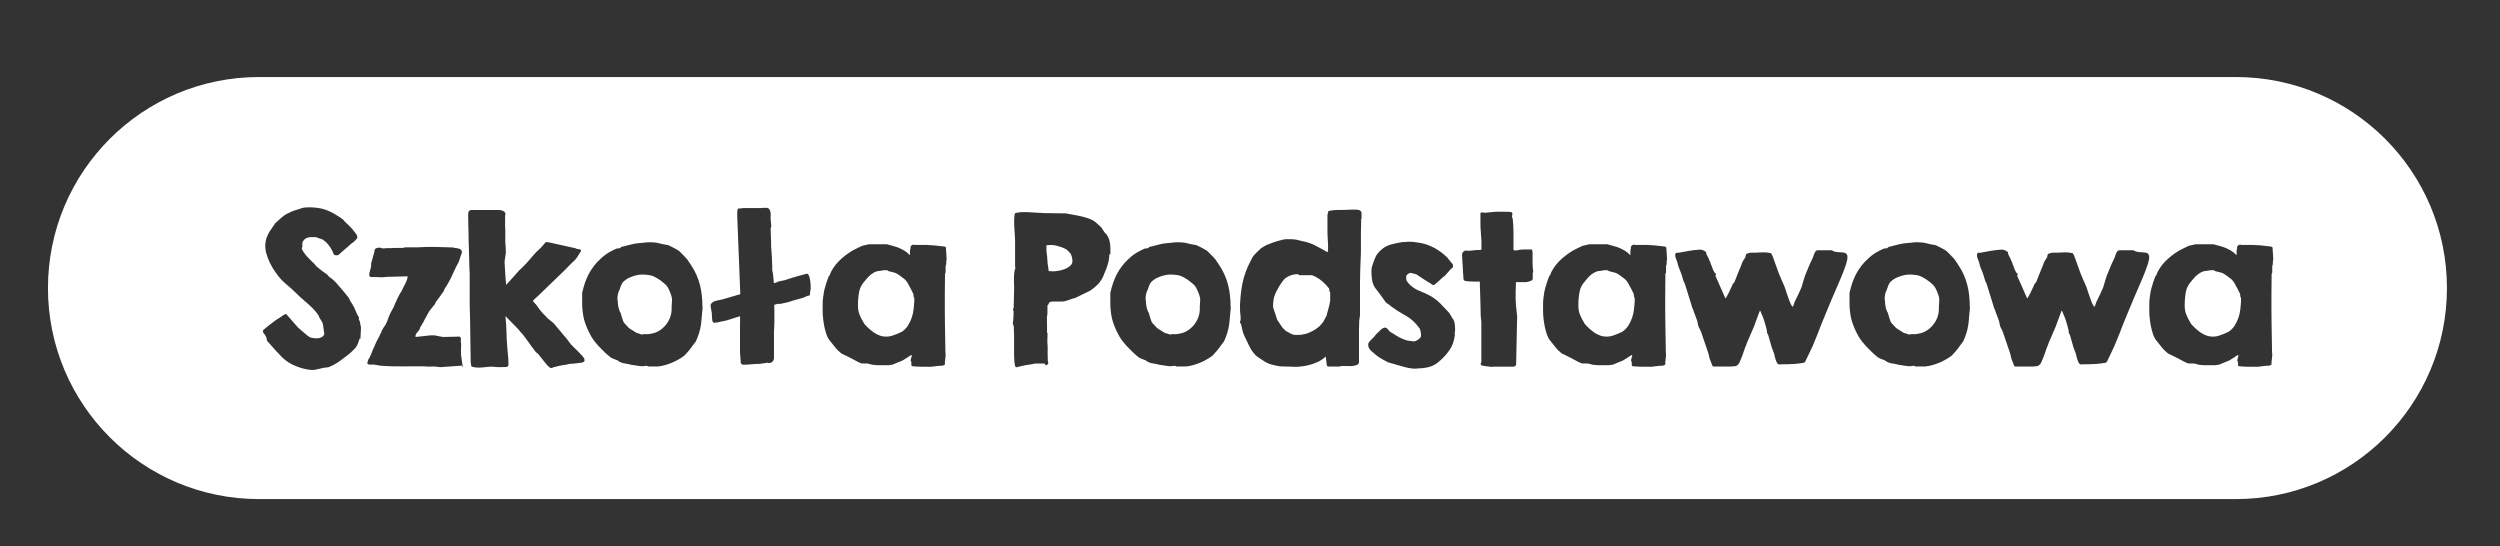 <svg xmlns="http://www.w3.org/2000/svg" id="Warstwa_1" data-name="Warstwa 1" viewBox="0 0 245 53.51"><rect x="0" y="0" width="245" height="53.51" fill="#333333" stroke="none"/><defs><style>      .cls-1 {        fill: #fff;      }    </style></defs><path class="cls-1" d="M130.3,28.61c0-.06-.01-.12-.02-.17s-.01-.09-.02-.12c0-.01,0-.03-.02-.05-.01-.02-.02-.04-.04-.05-.01-.01-.03-.03-.06-.07-.03-.03-.06-.07-.09-.11-.03-.04-.07-.08-.1-.11-.03-.04-.06-.06-.07-.08-.17-.17-.35-.33-.55-.48-.2-.14-.42-.26-.64-.36-.01,0-.04,0-.09-.02-.02,0-.05-.01-.06-.02h-1.24c-.03-.05-.06-.09-.08-.09s-.06-.01-.1-.01c-.11,0-.23.01-.35.04-.13.02-.25.06-.37.11-.12.05-.23.11-.34.18-.11.07-.2.15-.27.24-.01.02-.04.06-.08.11-.04.06-.08.12-.14.19-.05.07-.1.14-.14.21-.05.07-.08.12-.1.15,0,.01,0,.03-.03.06s-.03.05-.03.06c-.1.18-.2.36-.28.54s-.15.38-.18.6c0,.03-.01.08-.02.14s-.01.13-.02.2-.01.14-.01.2c0,.06,0,.1,0,.13,0,.02,0,.06.02.13.01.07.02.11.04.13.02.05.05.14.08.24.04.11.07.22.11.33s.07.21.1.31c.03.09.05.15.06.18l.48.71s.01.03.05.06c.03.04.07.08.11.12.04.04.09.09.14.13s.09.08.12.1c.01.01.05.03.1.05s.09.04.1.05c.01.01.04.03.09.05.05.02.07.04.09.05.02.01.05.03.1.05.05.02.08.04.09.04.1.04.19.06.27.06h.29c.29,0,.59-.05.88-.14.29-.1.59-.25.91-.46.05-.05.11-.09.18-.14.06-.04.12-.09.17-.14,0,0,.01-.03.05-.06s.06-.08.1-.12.07-.09.11-.12c.03-.04.05-.06.06-.07.01-.02.03-.07.07-.13.03-.06.07-.12.1-.19.03-.07.07-.13.1-.18.03-.06.06-.1.07-.13.02-.05.03-.09.04-.11s.01-.06.01-.11l.04-.12c.02-.05.04-.14.07-.26.03-.12.07-.28.13-.49,0-.01,0-.06.02-.13.01-.08.02-.14.04-.18,0-.03.01-.08.01-.14,0-.07,0-.14,0-.22v-.29s0-.05,0-.11,0-.11-.01-.17Z"></path><path class="cls-1" d="M117.34,28.45c-.08-.24-.22-.44-.41-.61-.19-.17-.39-.32-.59-.46-.13-.08-.24-.15-.35-.21-.11-.06-.21-.1-.32-.14s-.22-.06-.34-.08-.25-.03-.4-.04c-.14,0-.26,0-.36,0-.1,0-.22.02-.36.05-.15.03-.31.07-.47.13s-.32.12-.46.2c-.15.08-.28.18-.4.29-.12.11-.2.25-.26.4l-.15.43s-.07.12-.1.21-.05.19-.07.29c-.02.11-.03.21-.03.32s0,.2.03.28c0,.17.02.33.05.5.02.16.07.32.14.48,0,.01.01.05.05.1.03.05.05.09.05.1.02.08.05.16.07.25.02.09.05.18.08.27s.06.18.09.26.08.16.14.23c.02.02.05.05.09.09.04.05.08.09.13.14s.08.09.12.13c.04.04.06.06.07.07,0,0,.03.02.06.05.03.02.07.05.12.08s.09.06.14.09c.05.03.08.05.11.06l.09.06s.06.04.12.08c.06.04.1.06.11.06.01.01.04.03.09.04.05.02.09.02.12.02.13.06.22.09.28.1s.12,0,.16,0,.09-.02.14-.03c.05,0,.13,0,.24.01,0,0,.03,0,.06,0,.04,0,.08,0,.12-.01.04,0,.08-.01.13-.02.04,0,.08-.01.1-.02.28-.04.55-.14.79-.29.25-.15.46-.34.64-.56.18-.22.33-.47.43-.74.1-.27.15-.55.15-.83,0-.02,0-.09,0-.22,0-.13.02-.36.04-.68,0-.16-.03-.31-.09-.46-.06-.15-.12-.3-.17-.46Z"></path><path class="cls-1" d="M89.54,29.15c0-.08-.01-.15-.02-.22,0-.07-.01-.12-.02-.14l-.08-.16s-.05-.09-.07-.14c-.02-.04-.04-.08-.05-.11-.12-.23-.24-.45-.36-.66-.12-.21-.29-.38-.49-.51-.05-.04-.1-.08-.16-.12s-.12-.09-.19-.14-.14-.09-.2-.13c-.07-.04-.13-.06-.18-.08-.02,0-.07-.02-.13-.04s-.13-.04-.2-.05-.14-.03-.2-.05c-.06-.01-.11-.02-.13-.03-.04-.05-.09-.09-.16-.09-.07,0-.15,0-.24,0-.09,0-.17.02-.26.04-.08.02-.15.03-.21.03-.09,0-.19.02-.29.05-.1.03-.2.08-.29.13-.09.05-.18.11-.27.18-.09.07-.16.14-.23.21-.01.01-.04.04-.08.09s-.08.1-.13.15c-.05.05-.09.1-.13.15-.04.05-.07.08-.07.09-.23.25-.39.55-.48.89-.05.24-.09.48-.11.73-.02.24-.03.49-.03.74,0,.32.05.61.16.88.11.27.24.54.41.8.01.02.03.05.05.09.02.04.04.06.05.06.14.16.29.31.45.45s.32.27.49.38c.17.11.35.2.55.27.19.07.4.1.63.1.19,0,.39-.03.59-.1.2-.07.38-.14.56-.21.02-.01.06-.03.1-.05.05-.02.09-.04.14-.06.05-.02.08-.04.12-.06.03-.02.06-.03.07-.04.22-.17.41-.37.55-.6.14-.23.26-.48.35-.74.09-.26.15-.53.18-.81.03-.28.06-.55.07-.81,0-.03,0-.08,0-.15,0-.07,0-.15-.01-.23Z"></path><path class="cls-1" d="M65.58,28.45c-.08-.24-.22-.44-.41-.61-.19-.17-.39-.32-.59-.46-.13-.08-.24-.15-.35-.21-.11-.06-.21-.1-.32-.14s-.22-.06-.34-.08-.25-.03-.4-.04c-.14,0-.26,0-.36,0-.1,0-.22.02-.36.05-.15.03-.31.07-.47.13s-.32.12-.46.2c-.15.08-.28.18-.4.29-.12.11-.2.25-.26.4l-.15.43s-.07.12-.1.21-.05.19-.07.29c-.02.11-.03.21-.03.32s0,.2.03.28c0,.17.02.33.05.5.02.16.07.32.14.48,0,.01.01.05.05.1.03.05.05.09.05.1.02.08.05.16.07.25.02.09.05.18.08.27s.06.18.09.26.08.16.14.23c.02.02.05.05.09.09.04.05.08.09.13.14s.08.09.12.13c.04.04.06.06.07.07,0,0,.03.02.06.05.03.02.07.05.12.08s.09.06.14.09c.05.03.08.05.11.06l.09.06s.06.04.12.08c.06.04.1.06.11.06.01.01.04.03.09.04.05.02.09.02.12.02.13.06.22.09.28.1s.12,0,.16,0,.09-.02.14-.03c.05,0,.13,0,.24.01,0,0,.03,0,.06,0,.04,0,.08,0,.12-.01.04,0,.08-.01.13-.02.04,0,.08-.01.1-.02.28-.04.55-.14.79-.29.25-.15.46-.34.64-.56.18-.22.33-.47.43-.74.1-.27.15-.55.15-.83,0-.02,0-.09,0-.22,0-.13.02-.36.04-.68,0-.16-.03-.31-.09-.46-.06-.15-.12-.3-.17-.46Z"></path><path class="cls-1" d="M160.14,29.15c0-.08-.01-.15-.02-.22,0-.07-.01-.12-.02-.14l-.08-.16s-.05-.09-.07-.14c-.02-.04-.04-.08-.05-.11-.12-.23-.24-.45-.36-.66-.12-.21-.29-.38-.49-.51-.05-.04-.1-.08-.16-.12s-.12-.09-.19-.14-.14-.09-.2-.13c-.07-.04-.13-.06-.18-.08-.02,0-.07-.02-.13-.04s-.13-.04-.2-.05-.14-.03-.2-.05c-.06-.01-.11-.02-.13-.03-.04-.05-.09-.09-.16-.09-.07,0-.15,0-.24,0-.09,0-.17.02-.26.04-.08.02-.15.03-.21.03-.09,0-.19.02-.29.05-.1.03-.2.08-.29.13-.09.05-.18.11-.27.18-.09.07-.16.14-.23.21-.01.01-.04.04-.08.09s-.08.1-.13.15c-.05.05-.09.1-.13.15-.04.05-.07.08-.07.09-.23.25-.39.55-.48.89-.05.24-.09.48-.11.73-.02.24-.03.49-.03.74,0,.32.05.61.16.88.11.27.24.54.41.8.01.02.03.05.05.09.02.04.04.06.05.06.14.16.29.31.45.45s.32.27.49.38c.17.11.35.2.55.27.19.07.4.1.63.1.19,0,.39-.03.59-.1.2-.07.38-.14.56-.21.02-.01.06-.03.1-.05.05-.02.09-.04.14-.06.05-.02.08-.04.12-.06.03-.02.06-.03.07-.04.22-.17.41-.37.55-.6.14-.23.26-.48.35-.74.09-.26.15-.53.18-.81.03-.28.06-.55.07-.81,0-.03,0-.08,0-.15,0-.07,0-.15-.01-.23Z"></path><path class="cls-1" d="M104.86,24.79c-.09-.1-.18-.19-.26-.27-.08-.08-.19-.14-.31-.19-.2-.09-.45-.17-.74-.25s-.63-.09-1-.04c0,.13,0,.29,0,.46s.03.34.05.47c0,.02.01.08.02.17,0,.09.01.19.02.29,0,.11.02.2.02.29,0,.09.01.15.02.17,0,.03.01.08.02.14s.02.13.03.2c0,.07.02.14.03.2,0,.07.01.11.01.14h.04s.02,0,.03,0c0,0,.02,0,.02,0,.08.01.18.02.32.02s.28-.01.44-.04c.16-.02.32-.06.48-.1.17-.05.32-.1.46-.18s.26-.16.36-.26c.1-.1.16-.22.18-.36,0-.13-.01-.29-.05-.46-.04-.17-.11-.32-.19-.42Z"></path><path class="cls-1" d="M189.77,28.45c-.08-.24-.22-.44-.41-.61-.19-.17-.39-.32-.59-.46-.13-.08-.24-.15-.35-.21-.11-.06-.21-.1-.32-.14s-.22-.06-.34-.08-.25-.03-.4-.04c-.14,0-.26,0-.36,0-.1,0-.22.02-.36.05-.15.03-.31.07-.47.13s-.32.12-.46.2c-.15.08-.28.18-.4.29-.12.11-.2.25-.26.4l-.15.43s-.07.12-.1.21-.05.19-.07.29c-.02.11-.03.21-.03.32s0,.2.03.28c0,.17.02.33.05.5.02.16.07.32.14.48,0,.01.01.05.05.1.03.05.05.09.05.1.02.08.05.16.07.25.02.09.05.18.08.27s.06.18.09.26.08.16.14.23c.02.02.05.05.09.09.04.05.08.09.13.14s.08.09.12.13c.04.04.06.06.07.07,0,0,.03.02.06.05.03.02.07.05.12.08s.09.06.14.09c.05.03.08.05.11.06l.09.06s.06.04.12.08c.06.04.1.06.11.06.01.01.04.03.09.04.05.02.09.02.12.02.13.06.22.09.28.1s.12,0,.16,0,.09-.02.14-.03c.05,0,.13,0,.24.01,0,0,.03,0,.06,0,.04,0,.08,0,.12-.01.04,0,.08-.01.13-.02.04,0,.08-.01.1-.02.28-.04.55-.14.79-.29.25-.15.46-.34.64-.56.18-.22.33-.47.43-.74.1-.27.15-.55.15-.83,0-.02,0-.09,0-.22,0-.13.02-.36.04-.68,0-.16-.03-.31-.09-.46-.06-.15-.12-.3-.17-.46Z"></path><path class="cls-1" d="M219.56,29.15c0-.08-.01-.15-.02-.22,0-.07-.01-.12-.02-.14l-.08-.16s-.05-.09-.07-.14c-.02-.04-.04-.08-.05-.11-.12-.23-.24-.45-.36-.66-.12-.21-.29-.38-.49-.51-.05-.04-.1-.08-.16-.12s-.12-.09-.19-.14-.14-.09-.2-.13c-.07-.04-.13-.06-.18-.08-.02,0-.07-.02-.13-.04s-.13-.04-.2-.05-.14-.03-.2-.05c-.06-.01-.11-.02-.13-.03-.04-.05-.09-.09-.16-.09-.07,0-.15,0-.24,0-.09,0-.17.02-.26.04-.08.02-.15.03-.21.03-.09,0-.19.02-.29.05-.1.03-.2.08-.29.13-.09.05-.18.11-.27.18-.09.07-.16.14-.23.21-.01.01-.04.04-.08.09s-.08.1-.13.15c-.05.05-.09.1-.13.15-.04.05-.07.08-.07.09-.23.25-.39.55-.48.89-.05.24-.09.48-.11.73-.02.24-.03.49-.03.74,0,.32.05.61.16.88.11.27.24.54.41.8.01.02.03.05.05.09.02.04.04.06.05.06.14.16.29.31.45.45s.32.27.49.38c.17.11.35.2.55.27.19.07.4.1.63.1.19,0,.39-.03.59-.1.2-.07.38-.14.56-.21.02-.01.06-.03.1-.05.05-.02.09-.04.14-.06.05-.02.08-.04.12-.06.03-.02.06-.03.07-.04.22-.17.41-.37.55-.6.14-.23.26-.48.35-.74.09-.26.15-.53.18-.81.03-.28.06-.55.07-.81,0-.03,0-.08,0-.15,0-.07,0-.15-.01-.23Z"></path><path class="cls-1" d="M219.12,7.55H25.38c-11.42,0-20.68,9.26-20.68,20.68h0c0,11.42,9.26,20.68,20.68,20.68h193.74c11.42,0,20.68-9.26,20.68-20.68h0c0-11.42-9.26-20.68-20.68-20.68ZM35.25,33.15s0,.05-.02.09c-.02.04-.03.07-.04.09-.05.2-.12.38-.21.54-.08.16-.21.31-.38.46-.02.02-.06.07-.14.14-.08.07-.16.14-.25.22-.09.08-.18.15-.28.22-.09.07-.16.12-.21.15-.21.17-.44.35-.7.51s-.52.3-.79.4c-.11.03-.22.05-.31.05-.09,0-.2.02-.32.05-.19.04-.38.08-.55.13-.18.05-.36.07-.55.05-.17-.01-.35-.04-.51-.07s-.34-.08-.51-.13c-.45-.14-.85-.32-1.19-.53-.34-.22-.64-.47-.89-.77-.01-.02-.05-.06-.11-.12-.06-.06-.13-.13-.2-.2-.07-.07-.13-.14-.19-.21-.06-.07-.1-.11-.11-.13-.02-.02-.07-.07-.13-.14-.06-.07-.12-.14-.19-.22-.07-.08-.13-.15-.19-.21-.06-.07-.1-.11-.12-.14,0-.12-.02-.23-.07-.34-.05-.11-.11-.21-.18-.3,0-.01-.02-.04-.06-.09-.04-.05-.06-.08-.08-.09,0-.01,0-.02,0-.04v-.05s0-.03,0-.05c0-.02,0-.04,0-.05.02-.01.05-.03.08-.07.04-.03.07-.07.12-.1.04-.04.08-.07.12-.1.04-.03.06-.05.08-.06.02-.02.08-.07.15-.13s.16-.13.25-.19c.09-.07.17-.13.25-.19.08-.06.13-.1.16-.12,0,0,.03-.02.07-.05.04-.03.09-.06.14-.09.05-.03.1-.06.14-.09s.06-.04.08-.05c0,0,.03-.02.06-.04.03-.02.07-.05.11-.07s.07-.05.1-.07c.03-.02.05-.04.06-.05.02-.01.06-.04.13-.07.07-.04.12-.06.14-.06h0s.01-.01.01-.01c0,0,0,0,.01,0l.02.02s.12.14.23.26c.11.13.23.26.35.4s.24.27.35.4.19.21.23.26c.02.01.06.05.12.1.06.06.13.12.2.18.07.07.14.13.22.19.07.06.13.11.17.14.02.02.06.05.1.09.05.04.09.08.14.11.05.04.09.07.13.09s.06.04.07.05c.01,0,.05,0,.11.03s.11.03.15.04h.05c.07.02.16.03.27.04.11,0,.23,0,.34-.03.11-.02.21-.07.31-.13s.16-.15.19-.28l-.12-.86s-.01-.05-.03-.12c-.02-.07-.03-.11-.04-.14l-.29-.48s-.01-.03-.02-.05c0-.01-.01-.02-.02-.04,0-.01,0-.02,0-.04-.12-.2-.25-.38-.4-.54-.14-.16-.29-.32-.45-.46-.15-.15-.31-.29-.48-.43-.17-.14-.33-.29-.5-.44-.15-.14-.3-.28-.44-.42s-.29-.28-.43-.41c-.17-.14-.33-.28-.49-.42-.16-.14-.31-.27-.46-.42-.2-.22-.41-.47-.6-.75-.2-.28-.38-.57-.53-.88-.16-.31-.28-.63-.37-.95-.09-.32-.13-.64-.11-.95.02-.25.07-.49.16-.71.09-.22.2-.43.33-.64.01,0,.03-.01.05-.04.01-.01.02-.03.03-.05.03-.04.07-.1.11-.17.05-.07.09-.14.14-.2s.08-.12.11-.16c.03-.05.05-.07.05-.08,0,0,.04-.04.1-.09.06-.05.13-.12.2-.18.07-.07.15-.14.22-.2.08-.07.13-.12.18-.15.15-.13.3-.23.46-.31.15-.08.31-.15.47-.22s.33-.12.5-.17c.17-.05.34-.11.52-.17.06-.02.14-.03.23-.04s.2-.01.3-.02c.1,0,.2,0,.3,0,.1,0,.18,0,.24.01.26.02.5.05.71.09.22.04.42.11.62.18.2.08.39.17.58.27.19.11.39.22.6.36,0,0,.01.01.03.02.01,0,.02.01.04.02.01.01.02.02.04.03l.31.22s.02.04.05.08c.04.04.06.07.08.08.02.02.07.06.14.14.08.08.16.16.25.24.09.09.17.17.25.25.07.08.12.13.14.16,0,0,.02.02.04.05s.05.06.08.1c.03.04.06.08.09.12.03.04.06.07.08.09.05.08.09.15.13.2s.06.13.05.23v.09s-.03.04-.07.07-.07.07-.1.11-.07.07-.1.1c-.03.03-.06.06-.07.07,0,0-.02.02-.05.04s-.05.04-.08.06c-.03.02-.06.04-.09.06-.03.02-.05.03-.05.03-.04.04-.12.11-.23.22-.11.1-.24.21-.37.32-.13.11-.26.22-.37.32-.12.1-.2.17-.24.22-.04.04-.11.06-.2.05-.03,0-.07,0-.13-.01s-.1-.03-.13-.06c0,0-.01-.02-.03-.05-.01-.03-.02-.06-.04-.1s-.03-.07-.04-.1c-.01-.03-.03-.05-.03-.06-.05-.11-.12-.23-.19-.35-.08-.12-.16-.23-.25-.34-.09-.11-.19-.21-.3-.3-.11-.09-.21-.17-.32-.22-.01,0-.04,0-.08-.02-.04-.01-.08-.03-.13-.04-.05-.01-.09-.03-.14-.05-.04-.01-.07-.02-.09-.02,0-.01-.01-.03-.05-.04-.04-.01-.07-.02-.08-.02h-.07s-.02,0-.04,0h-.32c-.11,0-.21,0-.3.03-.1.02-.19.05-.27.1-.08.05-.16.12-.23.22-.01.03-.03.07-.06.12-.03.05-.04.08-.04.09s0,.04,0,.08c0,.04,0,.08,0,.13s0,.09,0,.13,0,.07,0,.07c0,.01-.01.03-.03.05-.02.02-.03.04-.03.05v.05c.06.15.14.29.24.43.1.14.2.26.32.39.11.12.23.24.35.36s.24.23.36.35c0,.01.03.04.07.09s.06.07.06.09c.02.02.08.06.16.13.08.07.17.14.27.22.1.08.2.15.3.23s.18.13.23.16l.09.06s.02.02.05.05.05.06.08.09c.03.03.05.06.08.09.02.03.04.05.05.05l.09.05c.2.14.4.32.58.52s.35.4.51.59c.02.02.06.07.12.14.06.08.13.16.2.24.07.08.13.16.19.24.06.08.1.12.11.14.01.01.03.03.05.06.02.03.04.05.05.06.01.01.03.05.05.1.02.06.03.09.04.11,0,.01.02.04.05.08.02.04.05.09.09.14.03.05.06.1.09.15.03.05.05.08.07.11,0,.01,0,.03.02.05.01.02.03.04.04.07.02.02.03.05.05.07.01.02.03.03.03.04,0,.02.02.06.05.14s.06.15.1.23.07.16.1.23.06.12.07.14c0,.01.02.05.06.11s.06.1.08.11c0,.01,0,.05,0,.1,0,.05,0,.09,0,.1,0,.01,0,.05.03.1.02.06.05.1.06.13l.12.61-.06,1.09ZM45.27,35.83l-.51.04-1.6.11s-.06,0-.13-.01c-.07,0-.14-.02-.22-.03s-.15-.02-.22-.02c-.07,0-.11,0-.12,0s-.05,0-.11,0c-.06,0-.11,0-.14,0-.03,0-.08.01-.14.01-.06,0-.1,0-.12,0l-.42-.03h-.32c-.16,0-.32,0-.5,0-.18,0-.35,0-.5,0-.16,0-.27,0-.34.01h-.08c-.07,0-.17,0-.28,0-.12,0-.23-.01-.34-.01-.11,0-.21,0-.3,0-.09,0-.14,0-.15,0-.03,0-.12,0-.26,0-.14,0-.3-.01-.47-.02-.17,0-.35-.02-.51-.03-.17-.01-.3-.02-.39-.04-.01,0-.04-.01-.09-.02-.05,0-.09-.01-.14-.02-.05,0-.1-.02-.14-.03s-.07-.01-.07-.01c-.01,0-.04,0-.09,0-.05,0-.11,0-.16,0-.06,0-.11,0-.16,0-.05,0-.08,0-.09,0-.02,0-.06-.03-.1-.06s-.07-.06-.07-.08l.1-.36s.03-.02.05-.05c.02-.03.03-.05.04-.07.1-.19.19-.39.27-.6s.16-.41.26-.6c.1-.25.19-.46.29-.63.1-.17.18-.31.23-.42,0-.01,0-.02-.02-.02s-.02,0,0-.02l.15-.23c.02-.08.05-.17.09-.25.05-.08.09-.16.14-.24.05-.07.1-.14.14-.2.04-.06.07-.1.08-.14.08-.14.15-.3.2-.46.05-.16.11-.32.18-.46.05-.11.09-.21.14-.29.05-.09.09-.17.14-.25s.09-.17.13-.25c.04-.09.08-.19.12-.3l.17-.37s.02-.06.06-.14c.04-.08.09-.17.14-.27.05-.1.11-.2.17-.3.06-.1.11-.18.15-.24.02-.07.06-.16.12-.27.06-.11.12-.22.18-.34s.11-.24.16-.37c.05-.13.07-.25.08-.37l-1.98.05c-.14.01-.3.03-.47.04-.18.02-.34,0-.47-.02-.02,0-.07,0-.14,0-.07,0-.14,0-.22,0s-.15,0-.22,0c-.07,0-.11,0-.14-.01-.01-.01-.03-.03-.06-.05-.03-.02-.05-.04-.06-.05v-.05c0-.1,0-.19.02-.27.02-.09.05-.17.07-.26.03-.08.05-.17.07-.26.02-.09.03-.19.02-.3,0-.04,0-.13.05-.26s.08-.27.12-.42c.05-.15.09-.29.12-.42.04-.13.05-.22.05-.27,0-.07.04-.13.09-.16.06-.04.12-.06.18-.08.07-.01.13-.02.19-.02.06,0,.11,0,.13.01.01,0,.04,0,.08.02.04.01.06.02.08.04.08,0,.16,0,.22,0,.06,0,.13-.01.22-.02.02,0,.07,0,.17,0,.09,0,.16,0,.2,0,.05,0,.11-.01.18-.01.07,0,.11,0,.12-.01h.68c.08,0,.16,0,.24-.01s.15-.03.24-.05h.96c.11,0,.2,0,.25,0,.59-.04,1.17-.06,1.73-.04.57.01,1.15.03,1.75.05l.04.03c.13.01.25.03.36.05s.2.05.27.08.12.09.15.15c.03.07.03.15.01.26-.02.04-.04.09-.07.17-.03.08-.05.16-.08.25s-.05.17-.08.25c-.03.08-.05.14-.06.17-.19.34-.37.7-.53,1.07s-.34.73-.53,1.06c-.14.22-.23.37-.29.46-.05.09-.09.16-.1.19-.01.03-.01.05,0,.04.01,0,.02-.01.02,0-.04.05-.1.14-.18.24-.08.11-.16.22-.24.34-.08.12-.17.23-.25.34-.08.11-.14.19-.18.24,0,.08-.02.14-.07.19-.05.05-.1.1-.13.14,0,.01-.03.05-.08.11-.05.06-.1.13-.16.2-.06.07-.12.14-.17.22-.05.07-.08.12-.09.15,0,.01-.02.04-.05.09-.03.05-.06.11-.09.17-.03.06-.06.12-.09.17-.03.05-.04.08-.05.09-.01.01-.03.04-.05.08-.02.04-.05.09-.07.14-.03.05-.05.1-.07.14-.02.04-.03.07-.04.08-.02.04-.05.08-.09.14s-.05.09-.05.1c0,0,0,.02-.03.05s-.04.06-.06.09c-.02.03-.04.06-.06.09-.02.03-.02.04-.02.05,0,.08-.03.16-.09.23-.05.07-.1.13-.16.19s-.1.13-.14.2-.06.16-.05.27c.06,0,.16-.01.31-.03.15-.01.3-.03.46-.05.16-.02.32-.03.46-.05.15-.01.25-.02.32-.03.19,0,.37,0,.56.05s.37.07.55.11h.02s.01,0,.02,0,.01,0,.02,0c.02,0,.09,0,.2,0,.11,0,.23,0,.36-.01.13,0,.25-.01.37-.01.11,0,.19,0,.22,0,0,0,.03,0,.07,0,.04,0,.08-.01.13-.01.05,0,.09,0,.13,0,.04,0,.07,0,.08,0,.04,0,.08.02.11.05.03.03.05.06.06.1v.02s0,.03,0,.04c0,.01,0,.05,0,.13,0,.07-.01.12-.02.14,0,.02.02.06.03.13.01.07.02.11.02.13l-.02.41s0,.08,0,.14c0,.05,0,.11,0,.17,0,.06,0,.11,0,.16s0,.09,0,.11c0,.05.02.13.03.24.01.11.03.23.05.36.02.13.04.25.05.36.02.11.03.19.04.23l-.05.07ZM57.25,35.43c-.08.07-.17.11-.28.11-.05,0-.12.02-.21.03-.09.01-.19.02-.3.04-.11.01-.21.02-.3.03s-.17.01-.21.01c-.03,0-.09,0-.17.02-.08.01-.13.02-.15.04l-.67.11c-.1.02-.17.03-.23.05-.06.02-.11.03-.15.04s-.09.02-.15.04c-.05.02-.13.03-.22.05-.1.07-.19.09-.27.05s-.15-.09-.22-.17c-.01-.01-.02-.03-.04-.05-.01-.01-.02-.02-.03-.03s-.01-.01-.03-.01l-.88-1.1s-.03-.02-.07-.05-.07-.06-.1-.09c-.04-.03-.07-.06-.09-.09-.03-.03-.04-.05-.05-.05-.01-.01-.03-.04-.06-.09-.03-.05-.05-.07-.06-.09-.05-.05-.12-.15-.23-.3-.1-.14-.21-.3-.33-.46-.12-.16-.23-.32-.34-.46-.11-.15-.19-.25-.24-.31l-.16-.16s-.04-.04-.05-.06c-.03-.04-.05-.07-.05-.08-.05-.06-.14-.16-.27-.29-.13-.14-.27-.28-.41-.42-.15-.15-.29-.29-.41-.42-.13-.14-.22-.23-.27-.29v.21c.02.19.04.38.05.58.01.2.02.4.03.6,0,.2.02.4.02.6,0,.2.01.39.03.57.02.34.04.68.08,1.01s.06.67.07,1.02c.01.17,0,.29-.06.33-.05.05-.12.07-.21.07-.19,0-.38,0-.56.01s-.37,0-.56-.03c-.22-.02-.41-.02-.57,0-.17.02-.33.04-.48.05s-.32.03-.49.03c-.17,0-.36-.02-.59-.07-.03-.01-.06-.03-.09-.05s-.05-.04-.05-.07v-.04s0-.03,0-.06c0-.03-.01-.07-.02-.1s-.02-.07-.02-.1c0-.03,0-.05,0-.05l-.06-4.1-.04-1.55v-3.04s-.01-.16-.02-.34c0-.18-.01-.38-.02-.62,0-.24-.01-.49-.02-.77s-.02-.53-.02-.77c0-.24-.01-.44-.02-.62,0-.18-.01-.29-.01-.34,0-.36,0-.72-.02-1.08-.01-.36-.02-.71-.02-1.06v-.15c0-.16.02-.27.06-.34.04-.07.12-.11.25-.13h.21c.26,0,.52,0,.78,0,.26,0,.53,0,.78,0,.13,0,.27,0,.4,0,.14,0,.27,0,.4,0s.25,0,.36.03.21.06.32.14c.01.05.03.08.05.09.02.01.04.04.04.07v.05s0,.06,0,.08-.01.05-.03.08v.59s0,.07,0,.13c0,.06,0,.11,0,.17s0,.1,0,.14c0,.04,0,.07,0,.07,0,.01,0,.04,0,.07s0,.07.01.11c0,.04.01.08.01.11,0,.03,0,.05,0,.06,0,.03,0,.11,0,.23v.38c0,.14,0,.26,0,.38,0,.12,0,.19,0,.21,0,.04.01.11.02.21s.01.2.02.31.01.21.01.31c0,.1,0,.17,0,.2,0,.01,0,.06-.02.14s-.03.17-.04.27c-.01.1-.03.19-.04.28-.01.08-.02.13-.02.14v.11c.02.42.05.81.07,1.17.02.36.05.7.09,1.02.01-.02.05-.06.11-.14.06-.07.14-.16.23-.25.09-.1.18-.2.28-.31.1-.11.19-.21.28-.31.09-.1.16-.18.22-.25s.1-.12.12-.14.07-.07.16-.15c.09-.08.18-.17.28-.27.1-.1.19-.19.27-.28.08-.09.14-.14.15-.17.04-.04.09-.09.16-.18s.15-.17.23-.27c.08-.1.16-.19.24-.27.08-.09.15-.16.19-.21,0,0,.03-.03.06-.06s.08-.07.12-.11c.04-.04.08-.08.11-.11.03-.03.05-.05.06-.06.02-.01.07-.05.13-.12.06-.07.12-.14.19-.21.07-.08.13-.15.18-.21.06-.07.09-.11.11-.12.03-.02.07-.01.12,0,.05.02.08.03.09.02h.09l2.61.58s.07.05.13.06c.06,0,.12.02.18.03s.12.02.16.04c.05.02.07.04.07.09v.05c-.14.24-.27.45-.39.63-.12.18-.29.36-.5.53-.14.13-.27.26-.39.39-.12.14-.25.27-.38.39l-2.61,2.52s0,0-.02.01c-.02.02-.05.05-.09.08-.04.03-.08.07-.12.11-.04.04-.08.08-.1.11-.04.05-.07.06-.08.05-.01-.01-.02,0-.02.05,0,.05.04.12.11.19.07.07.13.13.18.18.02.02.06.08.13.18.07.09.14.2.23.32s.18.23.28.34c.1.11.18.19.26.25.07.1.14.18.22.25.08.07.16.13.23.19.08.06.16.12.24.19.08.07.16.14.23.23.01.02.05.06.12.14.07.08.14.16.21.25s.14.17.21.25c.06.08.1.13.12.14.01.02.05.06.1.13.05.07.11.14.18.21.06.08.12.15.18.21.05.07.09.11.11.13,0,.01.02.04.05.08.03.04.06.08.1.13.04.05.07.09.1.13.03.04.05.06.06.08.11.13.23.26.35.37.12.11.23.23.35.34.11.11.23.23.34.35.11.12.23.25.33.4v.07c.05.11.03.2-.05.27ZM68.86,30.11c-.01.1-.03.24-.04.42-.01.18-.03.35-.05.53-.01.17-.03.33-.04.47-.01.14-.02.22-.03.24-.04.31-.11.6-.19.87-.09.28-.19.55-.32.82-.11.14-.21.27-.28.37s-.14.2-.21.29c-.07.09-.15.2-.25.31-.09.11-.22.25-.38.42-.21.16-.43.3-.67.43-.24.13-.48.25-.74.34-.25.1-.51.17-.77.23s-.52.08-.77.06h-.12c-.06,0-.12,0-.19,0-.07,0-.13,0-.19,0-.06,0-.1,0-.12,0-.01-.01-.03-.02-.06-.04-.03-.01-.05-.02-.06-.02s-.04,0-.08,0c-.04,0-.09.01-.14.02-.05,0-.1.02-.14.02-.05,0-.07,0-.09,0-.02,0-.08,0-.17-.01s-.18-.02-.28-.04c-.1-.01-.2-.03-.28-.04-.09-.01-.14-.02-.16-.03h-.09l-.23-.06s-.11-.03-.19-.04c-.08-.01-.19-.03-.32-.06,0,0-.03,0-.08-.01-.05,0-.11-.02-.18-.05-.07-.02-.14-.05-.22-.09-.08-.04-.14-.08-.2-.14-.01,0-.04-.02-.08-.03-.04-.01-.08-.03-.13-.05-.05-.02-.09-.04-.13-.05-.04-.01-.06-.03-.08-.03-.11-.04-.21-.1-.31-.17s-.19-.15-.28-.23c-.09-.08-.18-.16-.26-.24s-.16-.16-.23-.23c-.29-.27-.55-.56-.78-.86-.23-.3-.42-.63-.59-.99-.13-.29-.24-.55-.32-.79-.08-.24-.14-.47-.18-.7s-.07-.47-.09-.72-.02-.53-.02-.85v-.68c.08-.34.17-.67.27-.97s.23-.59.37-.87c.15-.28.32-.54.51-.79.19-.25.42-.5.68-.73.19-.18.38-.34.58-.47.2-.13.41-.25.64-.36.02,0,.04-.02.08-.04.03-.02.07-.03.11-.05.04-.01.07-.03.1-.04.03-.01.05-.02.06-.03.02,0,.06,0,.14-.01s.11-.01.13-.01c.02-.01.05-.04.11-.08.05-.04.09-.06.1-.08,0,0,.03,0,.06,0,.03,0,.07-.01.1-.02s.07-.02.1-.02c.03,0,.05-.01.05-.02.02,0,.08-.02.16-.04.08-.02.17-.04.27-.07.1-.02.19-.05.28-.07.09-.02.14-.03.17-.03.05-.02.14-.03.26-.05.13-.01.26-.03.41-.04.14-.01.28-.02.41-.04.13-.01.22-.02.28-.03h.11s.06,0,.09,0c.03,0,.06,0,.08,0,.13,0,.25.01.36.02.11,0,.22.02.34.05.17.04.34.08.51.12.17.04.35.07.51.09.04.02.11.05.21.1.1.05.2.1.32.16.11.06.21.12.31.17.1.05.16.09.2.12.02.01.06.06.14.13l.25.25c.09.09.18.18.26.27.08.09.15.16.19.21,0,.01.02.04.05.08.03.04.06.09.1.15.04.06.08.11.12.17s.07.1.09.14c.22.33.4.66.54.98.14.32.25.65.34.99.08.33.15.68.18,1.03.04.35.06.72.06,1.1v.04ZM79.41,28.44c0,.17-.02.3-.04.41-.02.11-.05.15-.09.12-.01,0-.04,0-.09.01-.05.02-.11.03-.17.06-.06.02-.12.05-.17.08s-.09.04-.11.05c-.02,0-.09.02-.18.05-.1.03-.21.06-.32.09-.11.03-.22.06-.32.09-.1.03-.16.05-.19.05-.17.06-.3.1-.39.13-.08.02-.16.04-.23.06-.07.02-.15.03-.23.05-.09.02-.22.05-.41.09-.02,0-.06,0-.13,0-.07,0-.12,0-.15,0l-.32.1c.01.2.02.38.02.55,0,.17,0,.29,0,.37v.78l-.04.98v1.14c0,.11,0,.19,0,.22v.46s0,.03,0,.05c0,.02,0,.05,0,.08v.55c0,.07,0,.13-.03.19-.02.06-.05.11-.09.16-.04.05-.11.1-.19.14-.07,0-.12.01-.16.03-.04.02-.09,0-.14-.04-.02,0-.07,0-.14.02-.08.01-.16.02-.26.04-.09.01-.18.02-.26.04-.08.01-.13.02-.14.02-.26,0-.52.01-.78.04-.26.02-.52.04-.78.04-.05,0-.07,0-.07,0s-.02,0-.06,0c-.02-.01-.05-.04-.08-.08-.04-.04-.06-.06-.08-.08v-.05s0-.03,0-.07c0-.04,0-.09-.01-.13,0-.05-.01-.09-.01-.13,0-.04,0-.06,0-.08,0-.03-.01-.09-.02-.17,0-.08-.01-.17-.02-.26,0-.09-.01-.17-.01-.25,0-.08,0-.13,0-.16,0-.11,0-.29,0-.53,0-.24,0-.51,0-.82,0-.31,0-.63,0-.97,0-.34,0-.66.01-.97-.07.02-.15.04-.24.07s-.18.05-.26.08c-.08.02-.16.05-.22.07-.06.02-.1.03-.12.04-.2.07-.34.11-.44.14-.09.02-.18.05-.26.06s-.17.04-.26.05c-.1.02-.25.05-.45.11-.02,0-.07,0-.13,0-.06,0-.11.02-.14.03-.04,0-.07-.03-.1-.06s-.06-.06-.07-.07c-.02-.04-.04-.09-.04-.14s0-.1-.02-.14c0-.01,0-.04,0-.09,0-.05-.01-.11-.01-.17,0-.06,0-.12-.01-.17,0-.05,0-.09,0-.1-.02-.14-.04-.27-.07-.4-.03-.13-.05-.26-.05-.4,0-.04.01-.07.04-.11.02-.04.06-.07.09-.11.04-.04.08-.07.13-.1.05-.03.09-.05.13-.06.02,0,.08-.02.18-.05.09-.02.2-.05.31-.07.11-.02.21-.05.31-.07.09-.02.15-.04.18-.05.02,0,.09-.03.2-.06s.25-.08.41-.12c.16-.05.32-.09.49-.14.17-.05.32-.09.44-.13,0-.05-.01-.09-.01-.13,0-.04,0-.07,0-.09l-.29-7.44s0-.05,0-.08,0-.08,0-.12c0-.04,0-.09,0-.13s0-.08,0-.1c.01-.09.03-.16.04-.22.01-.06.06-.09.12-.09.02,0,.06,0,.12,0,.05,0,.11-.01.17-.02.06,0,.11-.01.17-.02.06,0,.1,0,.14,0h1.53s.03,0,.07,0c.04,0,.09-.01.14-.02.05,0,.11,0,.16,0s.08,0,.09,0c.14-.02.24,0,.32.06s.12.15.16.25c.03.1.05.21.05.32,0,.11,0,.21-.01.29,0,.02,0,.06,0,.13s.01.15.02.23c0,.09.01.17.02.26,0,.08.01.15.02.19v.07s0,.09-.02.12c-.01.03-.02.07-.04.1l.05,1.37v.1c0,.06,0,.12,0,.19s0,.14,0,.2.01.1.02.11c.02.28.03.48.04.6,0,.12.01.2.02.23,0,.03,0,.05,0,.04s0,0,0,.03,0,.09,0,.19c0,.1.01.28.03.54v.51s.03.12.05.2.03.15.03.2l.08.85h0s.24-.06.24-.06c.02-.01.05-.02.07-.04.02-.01.04-.02.07-.04.02,0,.08-.02.16-.04s.18-.04.28-.06c.1-.02.19-.04.28-.06.09-.02.14-.04.16-.05.02,0,.07-.02.14-.05.08-.02.16-.05.25-.08.09-.03.17-.06.25-.08.08-.02.13-.04.14-.04.02,0,.08-.03.2-.06.11-.03.24-.07.37-.1.14-.04.26-.07.38-.1.12-.03.18-.05.2-.06.08-.02.15.01.21.11s.1.23.13.4c.03.17.06.35.07.55.01.2.01.38,0,.55ZM92.77,25.23s0,.05,0,.11c0,.06-.01.13-.02.2s-.01.14-.02.2c0,.06,0,.1,0,.11,0,.02,0,.06-.03.13-.02.07-.03.11-.03.12,0,.02,0,.06,0,.11,0,.06,0,.12,0,.18v.18c0,.06,0,.09,0,.1,0,.02,0,.05-.02.08-.01.04-.02.06-.04.08l-.02,2.13v.54c0,.23,0,.51,0,.85s0,.72.01,1.13c0,.41.01.83.02,1.24,0,.41.01.8.02,1.17,0,.37.01.67.03.92,0,.02,0,.06-.01.14,0,.08-.02.16-.03.25,0,.09-.02.17-.03.25,0,.08-.01.12,0,.14v.14s-.05.04-.12.06c-.07.02-.11.04-.12.05-.16,0-.3,0-.42.02-.12.01-.23.03-.33.04-.11.02-.21.03-.32.04s-.25.01-.41,0h-.42s-.11,0-.21,0c-.1,0-.2,0-.32-.01-.11,0-.22-.01-.32-.02-.1,0-.17-.01-.21-.02-.07-.04-.1-.1-.09-.18,0-.08.01-.15,0-.23,0-.01,0-.03-.03-.05-.02-.02-.03-.04-.03-.05v-.08c0-.08.02-.16.05-.23.04-.07.05-.14.05-.22v-.05s-.05,0-.09.02c-.04.01-.06.02-.08.04-.04.03-.11.08-.2.14-.09.06-.19.12-.3.19-.11.07-.21.13-.32.18s-.18.08-.23.09l-.7.29h-.05s-.03,0-.06,0c-.03,0-.06.01-.09.02s-.07.02-.1.02c-.03,0-.05,0-.06,0h-.86c-.09,0-.18,0-.26,0-.08,0-.17-.01-.25-.02-.09,0-.18-.02-.29-.04-.01,0-.04-.01-.09-.03-.05-.01-.11-.02-.16-.04s-.11-.02-.16-.03-.08-.01-.09-.01h-.47l-.3-.12s-.11-.05-.19-.1c-.09-.05-.18-.1-.28-.15s-.19-.11-.28-.15-.16-.08-.2-.1c-.04-.02-.09-.04-.16-.08-.07-.03-.15-.07-.22-.11-.07-.04-.15-.07-.21-.1-.07-.03-.11-.05-.13-.06,0,0-.02-.02-.05-.04-.02-.02-.05-.05-.09-.08-.03-.03-.07-.06-.1-.09s-.06-.05-.08-.06c-.15-.15-.29-.32-.43-.5-.14-.18-.28-.35-.41-.51-.13-.15-.23-.35-.32-.6-.08-.25-.15-.51-.21-.78-.05-.27-.09-.54-.12-.81s-.04-.49-.04-.69c0-.25,0-.47,0-.69,0-.21.01-.42.04-.62s.05-.4.09-.61c.04-.2.1-.42.18-.66,0-.04.03-.11.07-.23.04-.12.08-.23.12-.35s.08-.21.11-.28c.03-.07.04-.08.04,0,.1-.28.22-.53.38-.77.16-.24.33-.46.53-.66s.41-.39.64-.57.47-.34.72-.49c.02-.02.08-.05.17-.09.09-.05.18-.09.28-.14.1-.05.2-.09.29-.14.09-.05.16-.07.19-.09,0,0,.03-.01.06-.02.03,0,.07-.02.12-.03.05-.01.09-.02.14-.03s.08-.02.11-.02c.04-.01.08-.02.14-.04.06-.01.1-.02.11-.02h1.78c.21.06.41.12.61.17.2.05.39.11.57.19.18.08.36.17.53.27s.34.24.5.41h.04s0-.04,0-.08c0-.03,0-.07,0-.1s0-.07,0-.1c0-.03,0-.06,0-.07,0,0,0-.03,0-.06,0-.04.01-.08.02-.12,0-.04.02-.08.03-.11,0-.03.01-.05.01-.06-.03-.04-.03-.09,0-.13s.06-.08.1-.11c.05-.03.09-.05.15-.06s.1,0,.14.02c.3,0,.56,0,.79,0,.23,0,.45,0,.67.02.22,0,.44.03.67.05.23.02.5.05.8.09.02.01.05.03.09.05.04.02.06.05.06.08,0,.05,0,.12,0,.2,0,.08.01.16.02.25,0,.09.01.17.02.25,0,.08,0,.15,0,.21ZM108.72,24.92c-.01.32-.06.65-.15.96-.09.32-.2.62-.34.91-.13.38-.31.71-.56.99-.25.27-.54.52-.88.73l-1.42.69c-.11.02-.21.05-.32.09-.1.04-.21.07-.31.11s-.21.07-.32.1c-.11.03-.21.05-.32.05h-.14c-.08,0-.16,0-.24,0-.09,0-.17,0-.24,0h-.15s-.03,0-.07,0c-.03,0-.07,0-.11,0-.04,0-.08,0-.11.01-.04,0-.06.01-.07.02-.05,0-.09.02-.12.05-.03.03-.05.06-.06.1s-.03.07-.05.11c-.02.04-.05.06-.09.08,0,.02,0,.06,0,.11,0,.06,0,.09,0,.11,0,.13,0,.24,0,.34v.3c-.03.13-.05.25-.05.36,0,.11,0,.23,0,.34,0,.11,0,.22.01.34,0,.11,0,.24,0,.37,0,.03,0,.07,0,.11,0,.04,0,.08,0,.12v.16l.05.09-.02.84.03.46s0,.03,0,.07c0,.03,0,.07,0,.1s0,.07,0,.1c0,.03,0,.06,0,.08v.32s0,.07,0,.14c0,.07.01.14.01.21s0,.14,0,.2c0,.06,0,.11,0,.13,0,.02.01.06.03.14.01.08.02.12.02.14,0,.04-.03.08-.08.12s-.09.07-.13.07c-.05,0-.09-.02-.09-.06,0-.04-.03-.07-.06-.1h-.09s-.09,0-.14,0c-.05,0-.1,0-.14,0h-.22c-.05,0-.1,0-.15,0-.05,0-.09,0-.13,0h-.06s-.05,0-.12.02c-.07.01-.12.02-.15.04-.16.03-.31.05-.47.07-.16.02-.31.04-.47.09-.01,0-.05,0-.1.02-.06.01-.12.03-.18.04-.06.02-.12.03-.18.05-.06.01-.09.03-.1.03h-.05c-.07,0-.11-.03-.12-.08s-.03-.09-.04-.14c-.03-.16-.05-.33-.06-.49,0-.17-.02-.33-.02-.5v-1.07c0-.2,0-.39,0-.56,0-.17,0-.28,0-.34,0-.01,0-.04,0-.09,0-.05-.01-.11-.01-.16,0-.06,0-.11-.01-.16,0-.05,0-.08,0-.09,0-.02,0-.06,0-.14s0-.11,0-.13c-.01-.07-.03-.13-.06-.19s-.04-.12-.04-.18v-.05c.02-.06.03-.14.04-.23,0-.09.02-.19.02-.29,0-.1.01-.2.01-.3,0-.1,0-.18,0-.24,0-.05,0-.09-.02-.12s-.03-.07-.03-.11c0-.06.02-.11.06-.16l.05-2.01c-.01-.09-.02-.23-.02-.41s0-.38,0-.57.02-.37.04-.53.05-.26.09-.3c0,0,0-.03,0-.07,0-.04-.01-.08-.01-.12,0-.04,0-.08-.01-.11s0-.06,0-.07c0-.04,0-.12,0-.24,0-.12,0-.26,0-.42,0-.16,0-.33,0-.51,0-.18,0-.35,0-.51,0-.16,0-.3,0-.42,0-.12,0-.2,0-.24-.01-.36-.03-.72-.06-1.07-.03-.35-.04-.71-.03-1.07,0-.1.01-.2.02-.28,0-.08.02-.18.05-.29.01-.03.05-.05.1-.06.05-.01.09-.02.1-.02.14-.03.3-.05.48-.06.18,0,.35-.01.5,0h.02s.15.01.32.02c.17,0,.36.02.56.03.2.01.38.02.55.03s.28.02.32.02c.07,0,.2,0,.4,0,.19,0,.4,0,.61.01.22,0,.42.01.61.01.19,0,.32,0,.4,0,.36.07.71.13,1.04.19.33.06.68.14,1.03.25.13.04.27.09.42.16.16.06.29.14.4.23.04.03.09.07.15.13.07.05.13.11.2.18.07.06.13.12.19.17.06.05.09.09.1.1,0,.01.02.04.05.09s.06.09.1.15c.04.05.07.11.09.15.03.05.05.08.06.08,0,0,.02.02.04.04.02.02.04.04.06.06.02.02.05.04.06.06.02.02.03.03.03.04.1.14.18.29.23.44s.09.32.11.48c.02.17.03.33.03.5s0,.34,0,.5ZM120.62,30.11c-.01.1-.03.24-.04.42-.01.18-.03.35-.05.53-.01.17-.03.33-.04.47-.01.14-.02.22-.03.24-.04.31-.11.6-.19.87-.09.28-.19.55-.32.82-.11.14-.21.27-.28.37s-.14.2-.21.29c-.07.09-.15.2-.25.31-.09.11-.22.25-.38.42-.21.16-.43.3-.67.43-.24.13-.48.25-.74.34-.25.1-.51.17-.77.23s-.52.08-.77.06h-.12c-.06,0-.12,0-.19,0-.07,0-.13,0-.19,0-.06,0-.1,0-.12,0-.01-.01-.03-.02-.06-.04-.03-.01-.05-.02-.06-.02s-.04,0-.08,0c-.04,0-.09.01-.14.02-.05,0-.1.02-.14.02-.05,0-.07,0-.09,0-.02,0-.08,0-.17-.01s-.18-.02-.28-.04c-.1-.01-.2-.03-.28-.04-.09-.01-.14-.02-.16-.03h-.09l-.23-.06s-.11-.03-.19-.04c-.08-.01-.19-.03-.32-.06,0,0-.03,0-.08-.01-.05,0-.11-.02-.18-.05-.07-.02-.14-.05-.22-.09-.08-.04-.14-.08-.2-.14-.01,0-.04-.02-.08-.03-.04-.01-.08-.03-.13-.05-.05-.02-.09-.04-.13-.05-.04-.01-.06-.03-.08-.03-.11-.04-.21-.1-.31-.17s-.19-.15-.28-.23c-.09-.08-.18-.16-.26-.24s-.16-.16-.23-.23c-.29-.27-.55-.56-.78-.86-.23-.3-.42-.63-.59-.99-.13-.29-.24-.55-.32-.79-.08-.24-.14-.47-.18-.7s-.07-.47-.09-.72-.02-.53-.02-.85v-.68c.08-.34.17-.67.27-.97s.23-.59.37-.87c.15-.28.32-.54.51-.79.19-.25.42-.5.68-.73.19-.18.38-.34.58-.47.2-.13.41-.25.64-.36.02,0,.04-.02.08-.04.03-.02.07-.03.11-.05.04-.01.07-.03.1-.04.03-.01.05-.02.06-.03.02,0,.06,0,.14-.01s.11-.01.13-.01c.02-.01.05-.04.11-.08.05-.04.09-.06.1-.08,0,0,.03,0,.06,0,.03,0,.07-.01.1-.02s.07-.02.1-.02c.03,0,.05-.01.05-.02.02,0,.08-.02.16-.04.08-.02.17-.04.27-.07.1-.02.19-.05.28-.07.09-.02.14-.03.17-.03.05-.02.14-.03.26-.05.13-.01.26-.03.41-.04.14-.01.28-.02.41-.04.13-.01.22-.02.28-.03h.11s.06,0,.09,0c.03,0,.06,0,.08,0,.13,0,.25.01.36.02.11,0,.22.02.34.05.17.04.34.08.51.12.17.04.35.07.51.09.04.02.11.05.21.1.1.05.2.1.32.16.11.06.21.12.31.17.1.05.16.09.2.12.02.01.06.06.14.13l.25.25c.09.09.18.18.26.27.08.09.15.16.19.21,0,.01.02.04.05.08.03.04.06.09.1.15.04.06.08.11.12.17s.07.1.09.14c.22.33.4.66.54.98.14.32.25.65.34.99.08.33.15.68.18,1.03.04.35.06.72.06,1.1v.04ZM133.39,21.51c0,.05,0,.1,0,.15s0,.09,0,.13c0,.04,0,.06,0,.07-.01.32-.02.63-.02.92s0,.59,0,.88,0,.59,0,.88c0,.3-.01.61-.03.92-.01.34-.03.71-.04,1.1s-.02.75-.02,1.1c0,.05,0,.16,0,.32,0,.17,0,.35,0,.55,0,.2,0,.38,0,.55s0,.28,0,.33c0,0,0,.04,0,.09s0,.12,0,.19,0,.15,0,.23c0,.08,0,.14,0,.18,0,.05,0,.11,0,.19,0,.08,0,.16,0,.23s0,.15,0,.21,0,.1,0,.1c0,.02,0,.06-.01.13,0,.07-.02.14-.03.21s-.02.14-.03.2c0,.06-.01.1-.01.12,0,.03,0,.09,0,.19,0,.1,0,.2-.01.31,0,.11-.01.21-.01.31,0,.1,0,.17,0,.2,0,.03,0,.11,0,.24,0,.13,0,.27,0,.42,0,.15,0,.29,0,.42,0,.13,0,.21,0,.24,0,.01,0,.05,0,.1,0,.06,0,.12,0,.2s0,.16,0,.23c0,.08,0,.14,0,.18,0,.03,0,.09,0,.18,0,.09,0,.19,0,.3s0,.21,0,.31c0,.1,0,.16,0,.18-.01.13-.08.22-.22.27-.13.05-.28.09-.44.1-.16.01-.31.02-.46,0-.14,0-.22,0-.25,0h-.27c-.1,0-.19.02-.27.05h-1.15l-.09-.1-.11-.88c-.25.23-.51.41-.78.53s-.54.22-.8.29c-.26.07-.49.11-.71.14s-.39.04-.51.05h-.29c-.09,0-.21-.01-.36-.02-.15,0-.3-.01-.45-.01-.15,0-.29,0-.41-.01-.12,0-.21-.01-.25-.02-.04,0-.11-.02-.2-.04-.09-.02-.18-.04-.28-.06-.1-.02-.19-.04-.28-.07-.09-.02-.15-.04-.18-.05-.02,0-.06-.02-.12-.05-.06-.03-.12-.06-.19-.09-.07-.03-.13-.07-.18-.1-.06-.03-.1-.06-.12-.08-.03-.02-.08-.05-.15-.1-.07-.05-.15-.1-.23-.15-.08-.05-.16-.11-.22-.15-.07-.05-.11-.08-.14-.11-.04-.04-.07-.08-.1-.12-.03-.03-.06-.06-.09-.1s-.05-.06-.07-.08c-.14-.19-.26-.38-.36-.57-.09-.19-.19-.4-.3-.63-.07-.14-.14-.28-.21-.44-.07-.15-.13-.3-.16-.45,0-.01-.02-.05-.03-.12-.01-.07-.03-.14-.05-.22-.01-.08-.03-.15-.05-.22s-.03-.11-.03-.12c-.01-.01-.03-.04-.05-.08-.02-.04-.04-.07-.05-.08v-.03s0-.09.03-.14c.02-.04.03-.09.03-.14,0-.19,0-.37-.03-.55s-.03-.36-.03-.55v-.37c.02-.38.05-.75.09-1.11.04-.35.1-.7.17-1.04s.17-.67.29-1.01c.12-.33.26-.66.44-1,0-.01.02-.04.05-.09s.05-.11.08-.16c.03-.06.05-.11.08-.16.02-.05.04-.08.05-.09.01-.02.04-.05.08-.11.04-.05.07-.09.09-.1.02-.03.07-.08.13-.14.06-.06.12-.12.18-.18.06-.06.12-.11.17-.16.05-.05.08-.08.09-.09,0,0,.03-.02.06-.05.03-.02.07-.05.12-.08s.09-.05.13-.08.08-.05.1-.06c.02-.01.06-.03.1-.05.04-.02.08-.05.13-.07s.08-.04.12-.05c.04-.01.06-.02.08-.02.04-.02.11-.05.21-.09.1-.04.21-.08.33-.12.12-.04.23-.07.33-.1.1-.03.18-.05.23-.06.02,0,.06-.01.11-.03.05-.01.1-.02.15-.04.05-.01.11-.02.16-.03.05,0,.09-.02.1-.02h.48c.22,0,.42.02.59.05.17.04.37.08.58.14.23.04.46.1.69.18s.44.17.64.28c.21.11.41.21.6.32.19.11.38.21.55.31,0,0,.01-.03.02-.06,0-.03.01-.07.02-.11,0-.04.01-.08.01-.11s0-.06,0-.07v-.07c0-.28,0-.56-.03-.84-.02-.28-.03-.56-.03-.84v-.37c0-.07,0-.16,0-.27s0-.23,0-.35c0-.12,0-.23,0-.34,0-.11,0-.18,0-.23.01-.07.03-.15.05-.22.02-.07.04-.12.04-.13l.05-.05c.05,0,.11-.01.16-.02.05,0,.09-.01.14-.02.04,0,.08-.01.11-.02.2-.01.38-.02.54-.03.15,0,.32,0,.49,0,.15,0,.29,0,.41-.01.12,0,.24-.02.36-.02.12,0,.24,0,.36,0,.12,0,.26.02.4.04.14.08.22.17.23.26,0,.01,0,.04,0,.09s0,.09,0,.14,0,.09,0,.14,0,.08,0,.09c0,.03,0,.07,0,.12ZM142.57,32.5s0,.04,0,.07c0,.04,0,.08,0,.12s0,.08,0,.12c0,.04,0,.06,0,.07-.07.57-.25,1.06-.55,1.47-.29.42-.66.81-1.1,1.17-.14.11-.29.21-.44.28-.15.08-.31.14-.49.18s-.37.08-.59.1c-.21.02-.46.04-.74.05-.22,0-.44-.03-.66-.08-.23-.05-.45-.1-.67-.17-.22-.06-.44-.13-.66-.19s-.43-.13-.64-.18c-.2-.11-.4-.21-.57-.31-.18-.1-.36-.21-.54-.35-.08-.08-.17-.15-.27-.23s-.18-.15-.27-.23c-.08-.08-.15-.15-.2-.24-.05-.08-.08-.17-.09-.27,0-.03,0-.07,0-.12,0-.05,0-.08,0-.09.02-.04.04-.07.06-.1.01-.03.03-.05.04-.07.01-.02.03-.03.03-.04.01-.01.04-.04.08-.09s.09-.09.14-.14c.05-.05.09-.09.14-.14.05-.04.08-.08.09-.09.01-.01.04-.05.08-.1.04-.06.06-.09.08-.11.04-.04.08-.08.14-.14.06-.05.11-.11.17-.16l.15-.15s.08-.08.09-.09c.02-.02.07-.05.14-.08s.12-.06.14-.06h.12s.09.02.14.06c.04.04.08.09.12.14.04.05.08.1.13.15.05.05.1.09.15.11.13.07.26.15.4.25.14.09.3.18.47.27.17.09.36.16.56.23s.42.1.66.11c.04.04.11.04.2.02.09-.02.19-.06.28-.11s.18-.12.25-.19.11-.14.12-.22c0-.04,0-.1,0-.17,0-.07-.02-.15-.03-.22-.02-.07-.03-.14-.05-.21s-.04-.11-.06-.15c-.22-.29-.44-.55-.67-.75-.23-.21-.5-.4-.82-.57-.02,0-.06-.03-.14-.08-.07-.05-.16-.1-.25-.15s-.17-.1-.25-.15c-.08-.05-.12-.07-.13-.09-.01-.01-.05-.04-.1-.07s-.11-.08-.18-.12-.13-.09-.19-.13c-.06-.04-.11-.08-.13-.1-.04-.04-.1-.1-.2-.16-.1-.07-.17-.11-.21-.14-.04-.04-.11-.12-.19-.25-.09-.12-.18-.25-.28-.39-.1-.14-.19-.27-.28-.38-.09-.12-.15-.19-.18-.23-.24-.28-.39-.59-.45-.93-.06-.34-.08-.68-.07-1.01,0-.14.03-.29.09-.47.05-.17.11-.34.17-.49s.12-.28.17-.39.08-.16.09-.16c.03-.05.07-.1.12-.16.05-.06.1-.12.15-.17.05-.05.11-.11.16-.15.05-.05.1-.09.14-.12.14-.11.29-.2.44-.27.15-.07.3-.12.46-.16.16-.04.32-.08.48-.11.17-.03.34-.06.52-.1.17-.02.39-.03.65-.04s.59.02.96.09h.04c.25.04.51.1.76.18.25.09.5.2.74.32.24.13.47.28.69.44.22.16.42.34.6.52.02.04.06.09.12.15.05.07.11.13.16.2.05.07.1.13.15.18s.07.09.09.1c.02.04.04.07.04.1,0,.03,0,.07,0,.1,0,.04,0,.07,0,.1s-.02.06-.06.08c-.05.03-.12.09-.21.19s-.18.2-.27.3c-.09.1-.17.19-.24.27-.07.08-.12.11-.14.1-.02.02-.07.07-.14.13-.07.06-.14.13-.22.2-.08.07-.15.14-.22.2s-.13.11-.16.14c-.05.04-.1.08-.13.11-.03.03-.08.05-.14.04h-.05s-.03-.02-.05-.04c-.02-.02-.05-.04-.08-.05s-.05-.04-.08-.05c-.02-.02-.04-.03-.05-.04-.05-.02-.15-.08-.28-.16-.13-.08-.27-.17-.41-.27-.14-.09-.28-.18-.41-.27-.13-.08-.21-.14-.26-.17-.02,0-.06-.01-.11-.03-.05-.01-.11-.02-.16-.04-.06-.01-.11-.02-.16-.04-.05-.01-.09-.02-.11-.03h-.02s-.1.03-.15.05c-.05.02-.1.05-.14.09s-.08.08-.11.13c-.03.05-.03.1-.02.15,0,.05,0,.12,0,.2.01.09.04.15.07.19.14.22.33.42.57.59.23.17.47.3.72.39.4.16.76.33,1.08.51.32.19.63.43.93.73.02.02.06.06.11.12.06.06.12.13.19.2s.14.14.2.21c.06.07.11.11.13.14.03.03.07.07.13.13.05.06.08.09.08.09.02.03.05.08.09.14.04.06.08.13.12.2s.08.14.12.2c.04.06.07.11.09.14.04.05.06.12.09.21.02.09.04.19.05.3s.01.22.02.33c0,.11,0,.21,0,.28ZM150.21,26.7v.58c0,.07-.01.12-.05.15s-.06.06-.1.08-.08.03-.13.05c-.05.01-.09.02-.12.04l-.26.05h-.99l-.02.78s0,.04,0,.09c0,.05-.01.09-.01.14,0,.05,0,.1,0,.14,0,.04,0,.07.01.07-.01.2-.02.39,0,.57,0,.17.02.34.03.51.01.17.03.33.05.5.02.17.04.35.06.55l-.1,4.72c0,.06-.03.11-.09.15-.06.04-.12.06-.17.06h-1.97s-.05.01-.11.02-.09.01-.1.01-.04,0-.08-.02c-.04-.01-.07-.02-.08-.02-.02,0-.05,0-.1,0-.05,0-.11-.01-.16-.02-.06,0-.11-.01-.16-.02-.05,0-.08-.01-.09-.02-.07,0-.14-.02-.23-.04-.09-.02-.13-.08-.13-.18v-.04s.02-.04.04-.07c.01-.04.02-.06.02-.07,0-.03,0-.08,0-.15,0-.07,0-.15,0-.23,0-.08,0-.16,0-.23v-.15s0-.11,0-.19c0-.08,0-.16,0-.24,0-.08,0-.15,0-.21v-.37c0-.14,0-.29,0-.46,0-.16,0-.31,0-.46,0-.14,0-.23,0-.27,0-.02,0-.06,0-.14,0-.07,0-.15,0-.23,0-.08,0-.16,0-.23s0-.12,0-.14c0-.02,0-.07,0-.15,0-.08-.01-.17-.02-.26s-.02-.18-.03-.26-.01-.13-.01-.15c0-.08-.01-.21-.01-.38,0-.17,0-.36-.01-.57,0-.21-.01-.44-.02-.67,0-.23-.01-.46-.02-.67,0-.21-.01-.4-.02-.57,0-.17,0-.29,0-.38l-.03-.11c-.23.01-.48.01-.74,0-.26,0-.51-.03-.75-.07,0-.01,0-.03,0-.04,0-.01-.01-.04-.03-.07,0-.01-.01-.01-.04,0-.02,0-.03,0-.02,0,0-.05,0-.14-.01-.26,0-.12-.02-.26-.03-.41s-.02-.32-.03-.49c0-.17-.02-.33-.03-.49,0-.16-.02-.3-.02-.42,0-.12-.01-.21-.02-.27v-.1c0-.1.03-.19.09-.27.06-.07.14-.12.24-.15.21.03.43.03.65,0,.22-.04.44-.05.64-.05h.14s.09-.02.14-.05v-.17c.01-.46,0-.92-.05-1.36-.04-.44-.06-.9-.05-1.36v-.13c0-.06,0-.12,0-.19,0-.07,0-.14,0-.2,0-.06,0-.11,0-.13,0-.05.04-.08.1-.09.06-.01.18,0,.35.03.04,0,.11-.01.21-.02s.2-.02.31-.03c.11-.01.21-.02.31-.03.1,0,.16-.02.2-.02.02,0,.07,0,.15,0,.08,0,.17,0,.26,0s.17,0,.25,0c.08,0,.12,0,.14,0h.11s.09,0,.16,0c.07,0,.14,0,.22.01.08,0,.17.01.26.02l.1.11s0,.05,0,.09c0,.04-.01.08-.02.12,0,.04-.01.08-.01.12,0,.04,0,.07,0,.09.01.01.02.03.04.05.01.02.02.04.02.05.03.24.05.47.06.7.01.23.02.47.02.74,0,.07,0,.16,0,.28,0,.12,0,.26,0,.41,0,.15,0,.3,0,.46,0,.16,0,.3,0,.43,0,.04,0,.06.03.08.02.02.04.02.08.03.03,0,.07,0,.1,0,.03,0,.06,0,.09,0h.04c.19-.06.38-.09.56-.09h.59s.05,0,.08,0c.04,0,.07,0,.11,0,.04,0,.09,0,.14,0l.05.31c0,.31,0,.61,0,.91s.01.6.06.92v.12ZM163.37,25.23s0,.05,0,.11c0,.06-.01.13-.02.2s-.01.14-.02.2c0,.06,0,.1,0,.11,0,.02,0,.06-.03.13-.02.07-.03.11-.03.12,0,.02,0,.06,0,.11,0,.06,0,.12,0,.18v.18c0,.06,0,.09,0,.1,0,.02,0,.05-.02.08-.01.04-.02.06-.04.08l-.02,2.13v.54c0,.23,0,.51,0,.85s0,.72.01,1.13c0,.41.01.83.02,1.24,0,.41.01.8.02,1.17,0,.37.01.67.03.92,0,.02,0,.06-.01.14,0,.08-.02.16-.03.25,0,.09-.02.17-.03.25,0,.08-.01.12,0,.14v.14s-.05.04-.12.06c-.07.02-.11.04-.12.05-.16,0-.3,0-.42.02-.12.01-.23.03-.33.04-.11.02-.21.03-.32.04s-.25.01-.41,0h-.42s-.11,0-.21,0c-.1,0-.2,0-.32-.01-.11,0-.22-.01-.32-.02-.1,0-.17-.01-.21-.02-.07-.04-.1-.1-.09-.18,0-.08.01-.15,0-.23,0-.01,0-.03-.03-.05-.02-.02-.03-.04-.03-.05v-.08c0-.08.02-.16.05-.23.04-.07.05-.14.05-.22v-.05s-.05,0-.09.02c-.04.01-.06.02-.08.04-.04.03-.11.08-.2.14-.09.06-.19.12-.3.19-.11.07-.21.13-.32.18s-.18.08-.23.09l-.7.29h-.05s-.03,0-.06,0c-.03,0-.06.01-.09.02s-.07.02-.1.02c-.03,0-.05,0-.06,0h-.86c-.09,0-.18,0-.26,0-.08,0-.17-.01-.25-.02-.09,0-.18-.02-.29-.04-.01,0-.04-.01-.09-.03-.05-.01-.11-.02-.16-.04s-.11-.02-.16-.03-.08-.01-.09-.01h-.47l-.3-.12s-.11-.05-.19-.1c-.09-.05-.18-.1-.28-.15s-.19-.11-.28-.15-.16-.08-.2-.1c-.04-.02-.09-.04-.16-.08-.07-.03-.15-.07-.22-.11-.07-.04-.15-.07-.21-.1-.07-.03-.11-.05-.13-.06,0,0-.02-.02-.05-.04-.02-.02-.05-.05-.09-.08-.03-.03-.07-.06-.1-.09s-.06-.05-.08-.06c-.15-.15-.29-.32-.43-.5-.14-.18-.28-.35-.41-.51-.13-.15-.23-.35-.32-.6-.08-.25-.15-.51-.21-.78-.05-.27-.09-.54-.12-.81s-.04-.49-.04-.69c0-.25,0-.47,0-.69,0-.21.01-.42.04-.62s.05-.4.09-.61c.04-.2.1-.42.18-.66,0-.04.03-.11.07-.23.04-.12.08-.23.12-.35s.08-.21.11-.28c.03-.07.04-.08.04,0,.1-.28.22-.53.38-.77.16-.24.33-.46.53-.66s.41-.39.64-.57.47-.34.72-.49c.02-.02.08-.05.17-.09.09-.05.18-.09.28-.14.1-.05.2-.09.29-.14.09-.05.16-.07.19-.09,0,0,.03-.01.06-.02.03,0,.07-.02.12-.03.05-.01.09-.02.14-.03s.08-.02.11-.02c.04-.01.08-.02.14-.04.06-.01.1-.02.11-.02h1.78c.21.06.41.12.61.17.2.05.39.11.57.19.18.08.36.17.53.27s.34.24.5.41h.04s0-.04,0-.08c0-.03,0-.07,0-.1s0-.07,0-.1c0-.03,0-.06,0-.07,0,0,0-.03,0-.06,0-.04.01-.08.02-.12,0-.04.02-.08.03-.11,0-.03.01-.05.01-.06-.03-.04-.03-.09,0-.13s.06-.08.1-.11c.05-.03.09-.05.15-.06s.1,0,.14.02c.3,0,.56,0,.79,0,.23,0,.45,0,.67.02.22,0,.44.03.67.05.23.02.5.05.8.09.02.01.05.03.09.05.04.02.06.05.06.08,0,.05,0,.12,0,.2,0,.08.01.16.02.25,0,.09.01.17.02.25,0,.08,0,.15,0,.21ZM181.01,25.48c-.02.16-.06.3-.1.43-.16.47-.33.92-.51,1.34-.18.42-.36.85-.55,1.28-.01.02-.04.08-.08.18-.04.1-.08.21-.14.33s-.1.23-.14.32c-.04.1-.07.16-.07.18-.16.38-.31.74-.46,1.1-.15.35-.3.72-.45,1.1-.07.16-.13.32-.18.46s-.11.29-.16.42c-.05.14-.11.28-.17.42-.06.14-.12.29-.19.46,0,.01-.02.04-.04.09s-.04.1-.06.15c-.02.05-.05.1-.06.15s-.03.07-.04.08c-.03.07-.07.16-.12.26-.05.1-.1.21-.15.32-.05.11-.11.21-.15.31s-.09.18-.12.25c-.03.08-.07.17-.13.28-.06.11-.13.17-.21.17-.14.02-.28.04-.41.06-.13.02-.26.03-.39.04s-.25.02-.38.02c-.13,0-.27.01-.42.02-.03,0-.08,0-.16,0-.08,0-.16,0-.25,0s-.17,0-.25.01c-.08,0-.13,0-.16,0-.05-.02-.09-.06-.13-.11-.04-.05-.07-.1-.09-.16-.03-.06-.05-.12-.07-.18-.02-.06-.03-.11-.05-.16,0-.01-.01-.04-.02-.08,0-.04-.02-.08-.03-.13-.01-.05-.02-.09-.03-.13,0-.04-.02-.06-.02-.08,0-.01-.02-.05-.04-.1-.02-.06-.04-.12-.07-.19-.02-.07-.05-.13-.07-.19-.02-.06-.04-.1-.05-.12-.01-.05-.04-.13-.07-.25-.04-.12-.07-.25-.11-.38-.04-.14-.08-.26-.11-.39-.04-.12-.06-.21-.08-.27-.01,0-.03-.03-.06-.09-.03-.05-.04-.09-.04-.1-.01-.01-.02-.05-.01-.1s0-.09,0-.1c0-.02-.02-.07-.04-.14s-.04-.15-.06-.24c-.02-.09-.05-.17-.07-.25s-.04-.14-.05-.18c-.04-.16-.11-.34-.19-.55-.08-.21-.16-.4-.23-.55l-.05-.05c-.02.06-.06.16-.12.31s-.11.3-.17.46-.12.32-.17.46-.09.25-.11.31c-.02.04-.06.14-.13.3-.07.16-.14.33-.22.51-.08.18-.15.35-.22.51-.07.16-.11.26-.13.3,0,.01,0,.03-.02.07-.01.03-.03.07-.04.11-.01.04-.03.08-.05.13s-.03.08-.05.1c-.04.1-.08.22-.12.34s-.09.25-.13.38c-.05.13-.09.25-.14.37-.05.12-.1.23-.14.33-.04.1-.09.19-.15.27-.06.08-.15.13-.27.18-.17.02-.32.03-.44.04-.13,0-.25,0-.37,0s-.24,0-.37,0c-.12,0-.27,0-.43,0-.04,0-.09,0-.15,0-.06,0-.13,0-.19,0-.07,0-.12,0-.17,0h-.08l-.09-.09c-.02-.1-.05-.18-.09-.26-.03-.08-.06-.16-.09-.23-.03-.08-.06-.16-.09-.24-.03-.08-.04-.18-.05-.28-.01-.01-.02-.05-.04-.1-.01-.06-.02-.09-.02-.1-.1-.3-.21-.62-.33-.97-.12-.35-.23-.67-.33-.97-.02-.08-.05-.15-.08-.21s-.05-.12-.08-.18c-.03-.06-.06-.11-.09-.17-.03-.06-.06-.12-.08-.2-.02-.08-.03-.16-.05-.24-.02-.08-.03-.15-.05-.24-.02-.04-.05-.11-.08-.21-.04-.1-.08-.21-.12-.32-.04-.11-.08-.22-.12-.32-.04-.1-.06-.17-.07-.22-.01,0-.03-.05-.06-.12s-.05-.12-.06-.14v-.04l-.7-2.25c-.1-.17-.17-.35-.21-.53-.05-.18-.1-.36-.17-.54,0-.02-.02-.06-.05-.13-.03-.07-.06-.14-.09-.22-.03-.08-.06-.15-.09-.23-.03-.07-.04-.12-.05-.14,0-.01-.01-.04-.02-.08,0-.04-.02-.09-.03-.14-.01-.05-.02-.09-.04-.13-.01-.04-.02-.06-.03-.07,0,0,0-.03-.02-.07-.02-.04-.03-.09-.05-.13s-.03-.09-.05-.13c-.02-.04-.03-.06-.03-.08,0-.01,0-.04,0-.08,0-.04-.01-.07-.02-.09,0-.05,0-.1.02-.15.01-.05.05-.09.12-.11.01,0,.05,0,.1,0,.05,0,.09,0,.1,0,.32-.05.65-.11.98-.18.33-.06.66-.1.99-.12h.04s.05,0,.1,0c.06,0,.09,0,.1,0,.02,0,.06.01.14.04s.12.05.14.06c.01.01.03.02.05.04.04.02.07.04.09.05,0,0,.01.01.02.01,0,0,.01,0,.02.01l.02.02s0,.06.02.13c.01.08.03.12.04.13.01.03.04.08.08.16.04.08.06.13.08.14.04.08.06.16.09.23.02.07.05.12.09.17,0,.03.02.09.05.17.03.08.06.17.1.25.04.09.07.17.09.25.03.08.05.13.06.15.01.02.03.05.06.11s.05.09.06.11c.02.03.05.06.09.08.04.02.06.06.06.11l-.05.09v.06l.96,2.18h.05s.06-.1.08-.14c.02-.04.05-.08.07-.13.02-.04.04-.08.06-.11s.05-.09.09-.17c.04-.08.08-.17.12-.26.04-.09.08-.17.12-.25.04-.08.06-.14.08-.17,0-.02.01-.04.02-.06.01-.04.02-.07.04-.08,0-.01.02-.04.06-.09s.07-.07.08-.07c.01-.01.03-.05.05-.1s.04-.1.05-.13c.02-.03.05-.11.1-.25.05-.14.11-.28.17-.43.06-.15.12-.3.18-.44.05-.14.09-.23.11-.26.03-.07.06-.17.1-.28.04-.11.09-.21.15-.3,0,0,.02-.02.04-.05.02-.03.04-.06.06-.1s.04-.07.06-.1c.02-.03.03-.05.04-.05,0-.02,0-.07.02-.14.01-.08.02-.13.04-.14.01-.03.05-.05.1-.07s.09-.03.11-.03c.03-.01.08-.03.14-.04.06-.01.1-.02.11-.02,0,0,.03,0,.07,0,.04,0,.09,0,.14,0,.05,0,.1,0,.16,0,.05,0,.1,0,.14,0,.23-.01.47-.02.71-.03.25,0,.48.02.7.07,0,0,.01.01.03.02,0,0,.02,0,.04,0,.09.14.16.28.2.43.05.15.1.3.16.44.08.2.15.41.22.61.07.2.14.41.23.62.07.18.15.36.23.55.08.19.16.37.25.56.07.17.13.34.18.52.06.18.12.35.18.53.06.18.12.35.19.52.07.17.15.32.25.47.05-.04.1-.11.13-.21.03-.1.05-.18.07-.23.01-.02.04-.09.09-.19.05-.1.11-.21.16-.33.06-.12.11-.23.16-.33s.08-.17.09-.2c.01-.02.03-.06.05-.11.02-.05.04-.1.07-.16.02-.05.04-.1.06-.14.01-.04.03-.06.03-.08,0-.02.02-.08.05-.18.03-.09.06-.19.09-.3.03-.11.06-.2.09-.3.03-.09.05-.15.06-.18,0-.02.03-.08.06-.17s.08-.19.12-.3c.05-.11.09-.21.13-.31s.07-.17.09-.22c0-.02.03-.08.07-.17s.08-.18.13-.28c.05-.1.09-.19.13-.28s.07-.15.08-.17c.02-.04.04-.1.06-.18.02-.08.05-.15.09-.23.03-.08.07-.14.12-.2s.1-.09.17-.09h.06s.04,0,.05,0h.79s.03,0,.09,0c.05,0,.11,0,.16,0,.06,0,.11,0,.17,0,.05,0,.09,0,.1,0,.01.01.05.03.1.06.06.03.09.05.1.05.17.05.35.08.54.08.19,0,.37.03.54.06,0,0,.01.01.03.02.01,0,.02.01.04.02l.04.02s.03.07.07.12c.04.05.06.09.06.1,0,.14,0,.29-.02.45ZM193.06,30.11c-.01.1-.03.24-.04.42-.01.18-.03.35-.05.53-.01.17-.03.33-.04.47-.01.14-.02.22-.03.24-.04.31-.11.6-.19.87-.09.28-.19.55-.32.82-.11.14-.21.27-.28.37s-.14.2-.21.29c-.07.09-.15.2-.25.31-.09.11-.22.25-.38.42-.21.16-.43.3-.67.43-.24.13-.48.25-.74.34-.25.1-.51.17-.77.23s-.52.08-.77.06h-.12c-.06,0-.12,0-.19,0-.07,0-.13,0-.19,0-.06,0-.1,0-.12,0-.01-.01-.03-.02-.06-.04-.03-.01-.05-.02-.06-.02s-.04,0-.08,0c-.04,0-.09.01-.14.02-.05,0-.1.02-.14.02-.05,0-.07,0-.09,0-.02,0-.08,0-.17-.01s-.18-.02-.28-.04c-.1-.01-.2-.03-.28-.04-.09-.01-.14-.02-.16-.03h-.09l-.23-.06s-.11-.03-.19-.04c-.08-.01-.19-.03-.32-.06,0,0-.03,0-.08-.01-.05,0-.11-.02-.18-.05-.07-.02-.14-.05-.22-.09-.08-.04-.14-.08-.2-.14-.01,0-.04-.02-.08-.03-.04-.01-.08-.03-.13-.05-.05-.02-.09-.04-.13-.05-.04-.01-.06-.03-.08-.03-.11-.04-.21-.1-.31-.17s-.19-.15-.28-.23c-.09-.08-.18-.16-.26-.24s-.16-.16-.23-.23c-.29-.27-.55-.56-.78-.86-.23-.3-.42-.63-.59-.99-.13-.29-.24-.55-.32-.79-.08-.24-.14-.47-.18-.7s-.07-.47-.09-.72-.02-.53-.02-.85v-.68c.08-.34.17-.67.27-.97s.23-.59.37-.87c.15-.28.32-.54.51-.79.19-.25.42-.5.68-.73.19-.18.38-.34.58-.47.2-.13.41-.25.64-.36.02,0,.04-.02.08-.04.03-.02.07-.03.11-.05.04-.01.07-.03.1-.04.03-.01.05-.02.06-.03.02,0,.06,0,.14-.01s.11-.01.13-.01c.02-.01.05-.04.11-.08.05-.04.09-.06.1-.08,0,0,.03,0,.06,0,.03,0,.07-.01.1-.02s.07-.02.1-.02c.03,0,.05-.01.05-.02.02,0,.08-.02.16-.04.08-.02.17-.04.27-.07.1-.02.19-.05.28-.07.09-.02.14-.03.17-.03.05-.02.14-.03.26-.05.13-.01.26-.03.41-.04.14-.01.28-.02.41-.04.13-.01.22-.02.28-.03h.11s.06,0,.09,0c.03,0,.06,0,.08,0,.13,0,.25.01.36.02.11,0,.22.02.34.05.17.04.34.08.51.12.17.04.35.07.51.09.04.02.11.05.21.1.1.05.2.1.32.16.11.06.21.12.31.17.1.05.16.09.2.12.02.01.06.06.14.13l.25.25c.09.09.18.18.26.27.08.09.15.16.19.21,0,.01.02.04.05.08.03.04.06.09.1.15.04.06.08.11.12.17s.07.1.09.14c.22.33.4.66.54.98.14.32.25.65.34.99.08.33.15.68.18,1.03.04.35.06.72.06,1.1v.04ZM210.58,25.48c-.02.16-.06.3-.1.43-.16.47-.33.92-.51,1.34-.18.42-.36.85-.55,1.28-.01.02-.04.08-.08.18-.04.1-.08.21-.14.33s-.1.23-.14.32c-.04.1-.07.16-.07.18-.16.38-.31.74-.46,1.1-.15.35-.3.72-.45,1.1-.07.16-.13.32-.18.46s-.11.29-.16.42c-.05.14-.11.28-.17.42-.06.14-.12.29-.19.46,0,.01-.02.04-.04.09s-.04.1-.06.15c-.02.05-.05.1-.06.15s-.03.07-.04.08c-.03.07-.07.16-.12.26-.05.1-.1.21-.15.32-.05.11-.11.21-.15.31s-.09.18-.12.25c-.03.08-.07.17-.13.28-.06.11-.13.17-.21.17-.14.02-.28.04-.41.06-.13.02-.26.03-.39.04s-.25.02-.38.02c-.13,0-.27.01-.42.02-.03,0-.08,0-.16,0-.08,0-.16,0-.25,0s-.17,0-.25.01c-.08,0-.13,0-.16,0-.05-.02-.09-.06-.13-.11-.04-.05-.07-.1-.09-.16-.03-.06-.05-.12-.07-.18-.02-.06-.03-.11-.05-.16,0-.01-.01-.04-.02-.08,0-.04-.02-.08-.03-.13-.01-.05-.02-.09-.03-.13,0-.04-.02-.06-.02-.08,0-.01-.02-.05-.04-.1-.02-.06-.04-.12-.07-.19-.02-.07-.05-.13-.07-.19-.02-.06-.04-.1-.05-.12-.01-.05-.04-.13-.07-.25-.04-.12-.07-.25-.11-.38-.04-.14-.08-.26-.11-.39-.04-.12-.06-.21-.08-.27-.01,0-.03-.03-.06-.09-.03-.05-.04-.09-.04-.1-.01-.01-.02-.05-.01-.1s0-.09,0-.1c0-.02-.02-.07-.04-.14s-.04-.15-.06-.24c-.02-.09-.05-.17-.07-.25s-.04-.14-.05-.18c-.04-.16-.11-.34-.19-.55-.08-.21-.16-.4-.23-.55l-.05-.05c-.02.06-.06.16-.12.31s-.11.3-.17.46-.12.32-.17.46-.09.25-.11.31c-.02.04-.06.14-.13.3-.07.16-.14.33-.22.51-.08.18-.15.35-.22.51-.07.16-.11.26-.13.3,0,.01,0,.03-.02.07-.01.03-.03.07-.04.11-.01.04-.03.08-.05.13s-.03.08-.05.1c-.04.1-.08.22-.12.34s-.09.25-.13.38c-.05.13-.09.25-.14.37-.05.12-.1.23-.14.33-.04.1-.09.19-.15.27-.06.08-.15.13-.27.18-.17.02-.32.03-.44.04-.13,0-.25,0-.37,0s-.24,0-.37,0c-.12,0-.27,0-.43,0-.04,0-.09,0-.15,0-.06,0-.13,0-.19,0-.07,0-.12,0-.17,0h-.08l-.09-.09c-.02-.1-.05-.18-.09-.26-.03-.08-.06-.16-.09-.23-.03-.08-.06-.16-.09-.24-.03-.08-.04-.18-.05-.28-.01-.01-.02-.05-.04-.1-.01-.06-.02-.09-.02-.1-.1-.3-.21-.62-.33-.97-.12-.35-.23-.67-.33-.97-.02-.08-.05-.15-.08-.21s-.05-.12-.08-.18c-.03-.06-.06-.11-.09-.17-.03-.06-.06-.12-.08-.2-.02-.08-.03-.16-.05-.24-.02-.08-.03-.15-.05-.24-.02-.04-.05-.11-.08-.21-.04-.1-.08-.21-.12-.32-.04-.11-.08-.22-.12-.32-.04-.1-.06-.17-.07-.22-.01,0-.03-.05-.06-.12s-.05-.12-.06-.14v-.04l-.7-2.25c-.1-.17-.17-.35-.21-.53-.05-.18-.1-.36-.17-.54,0-.02-.02-.06-.05-.13-.03-.07-.06-.14-.09-.22-.03-.08-.06-.15-.09-.23-.03-.07-.04-.12-.05-.14,0-.01-.01-.04-.02-.08,0-.04-.02-.09-.03-.14-.01-.05-.02-.09-.04-.13-.01-.04-.02-.06-.03-.07,0,0,0-.03-.02-.07-.02-.04-.03-.09-.05-.13s-.03-.09-.05-.13c-.02-.04-.03-.06-.03-.08,0-.01,0-.04,0-.08,0-.04-.01-.07-.02-.09,0-.05,0-.1.02-.15.01-.05.05-.09.12-.11.01,0,.05,0,.1,0,.05,0,.09,0,.1,0,.32-.05.65-.11.98-.18.33-.06.66-.1.99-.12h.04s.05,0,.1,0c.06,0,.09,0,.1,0,.02,0,.06.01.14.04s.12.05.14.06c.01.01.03.02.05.04.04.02.07.04.09.05,0,0,.01.01.02.01,0,0,.01,0,.02.01l.02.02s0,.06.02.13c.01.08.03.12.04.13.01.03.04.08.08.16.04.08.06.13.08.14.04.08.06.16.09.23.02.07.05.12.09.17,0,.03.02.09.05.17.03.08.06.17.1.25.04.09.07.17.09.25.03.08.05.13.06.15.01.02.03.05.06.11s.05.09.06.11c.02.03.05.06.09.08.04.02.06.06.06.11l-.05.09v.06l.96,2.18h.05s.06-.1.08-.14c.02-.04.05-.08.07-.13.02-.04.04-.08.06-.11s.05-.09.09-.17c.04-.08.08-.17.12-.26.04-.09.08-.17.12-.25.04-.08.06-.14.08-.17,0-.02.01-.04.02-.06.01-.04.02-.07.04-.08,0-.01.02-.04.06-.09s.07-.07.08-.07c.01-.01.03-.05.05-.1s.04-.1.05-.13c.02-.03.05-.11.1-.25.05-.14.11-.28.17-.43.06-.15.12-.3.18-.44.05-.14.09-.23.11-.26.03-.07.06-.17.1-.28.04-.11.09-.21.15-.3,0,0,.02-.02.04-.05.02-.03.04-.06.06-.1s.04-.07.06-.1c.02-.03.03-.05.04-.05,0-.02,0-.07.02-.14.01-.08.02-.13.04-.14.01-.03.05-.05.1-.07s.09-.03.11-.03c.03-.01.08-.03.14-.04.06-.01.1-.02.11-.02,0,0,.03,0,.07,0,.04,0,.09,0,.14,0,.05,0,.1,0,.16,0,.05,0,.1,0,.14,0,.23-.01.47-.02.71-.03.25,0,.48.02.7.07,0,0,.01.01.03.02,0,0,.02,0,.04,0,.09.14.16.28.2.43.05.15.1.3.16.44.08.2.15.41.22.61.07.2.14.41.23.62.07.18.15.36.23.55.08.19.16.37.25.56.07.17.13.34.18.52.06.18.12.35.18.53.06.18.12.35.19.52.07.17.15.32.25.47.05-.04.1-.11.13-.21.03-.1.05-.18.07-.23.01-.02.04-.09.09-.19.05-.1.11-.21.16-.33.06-.12.11-.23.16-.33s.08-.17.09-.2c.01-.02.03-.06.05-.11.02-.05.04-.1.07-.16.02-.05.04-.1.06-.14.01-.04.03-.06.03-.08,0-.02.02-.08.05-.18.03-.09.06-.19.09-.3.03-.11.06-.2.09-.3.03-.09.05-.15.06-.18,0-.02.03-.08.06-.17s.08-.19.12-.3c.05-.11.09-.21.13-.31s.07-.17.09-.22c0-.02.03-.08.07-.17s.08-.18.13-.28c.05-.1.09-.19.13-.28s.07-.15.08-.17c.02-.04.04-.1.06-.18.02-.08.05-.15.09-.23.03-.08.07-.14.12-.2s.1-.09.17-.09h.06s.04,0,.05,0h.79s.03,0,.09,0c.05,0,.11,0,.16,0,.06,0,.11,0,.17,0,.05,0,.09,0,.1,0,.01.01.05.03.1.06.06.03.09.05.1.05.17.05.35.08.54.08.19,0,.37.03.54.06,0,0,.01.01.03.02.01,0,.02.01.04.02l.04.02s.03.07.07.12c.04.05.06.09.06.1,0,.14,0,.29-.02.45ZM222.78,25.23s0,.05,0,.11c0,.06-.01.13-.02.2s-.01.14-.02.2c0,.06,0,.1,0,.11,0,.02,0,.06-.03.13-.02.07-.03.11-.03.12,0,.02,0,.06,0,.11,0,.06,0,.12,0,.18v.18c0,.06,0,.09,0,.1,0,.02,0,.05-.02.08-.01.04-.02.06-.04.08l-.02,2.13v.54c0,.23,0,.51,0,.85s0,.72.01,1.13c0,.41.01.83.02,1.24,0,.41.01.8.02,1.17,0,.37.01.67.03.92,0,.02,0,.06-.01.14,0,.08-.02.16-.03.25,0,.09-.02.17-.03.25,0,.08-.01.12,0,.14v.14s-.05.04-.12.06c-.07.02-.11.04-.12.05-.16,0-.3,0-.42.02-.12.01-.23.03-.33.04-.11.02-.21.03-.32.04s-.25.01-.41,0h-.42s-.11,0-.21,0c-.1,0-.2,0-.32-.01-.11,0-.22-.01-.32-.02-.1,0-.17-.01-.21-.02-.07-.04-.1-.1-.09-.18,0-.08.01-.15,0-.23,0-.01,0-.03-.03-.05-.02-.02-.03-.04-.03-.05v-.08c0-.08.02-.16.05-.23.04-.07.05-.14.05-.22v-.05s-.05,0-.09.02c-.04.01-.06.02-.08.04-.04.03-.11.08-.2.14-.09.06-.19.12-.3.19-.11.07-.21.13-.32.18s-.18.08-.23.09l-.7.29h-.05s-.03,0-.06,0c-.03,0-.06.01-.09.02s-.07.02-.1.02c-.03,0-.05,0-.06,0h-.86c-.09,0-.18,0-.26,0-.08,0-.17-.01-.25-.02-.09,0-.18-.02-.29-.04-.01,0-.04-.01-.09-.03-.05-.01-.11-.02-.16-.04s-.11-.02-.16-.03-.08-.01-.09-.01h-.47l-.3-.12s-.11-.05-.19-.1c-.09-.05-.18-.1-.28-.15s-.19-.11-.28-.15-.16-.08-.2-.1c-.04-.02-.09-.04-.16-.08-.07-.03-.15-.07-.22-.11-.07-.04-.15-.07-.21-.1-.07-.03-.11-.05-.13-.06,0,0-.02-.02-.05-.04-.02-.02-.05-.05-.09-.08-.03-.03-.07-.06-.1-.09s-.06-.05-.08-.06c-.15-.15-.29-.32-.43-.5-.14-.18-.28-.35-.41-.51-.13-.15-.23-.35-.32-.6-.08-.25-.15-.51-.21-.78-.05-.27-.09-.54-.12-.81s-.04-.49-.04-.69c0-.25,0-.47,0-.69,0-.21.01-.42.04-.62s.05-.4.09-.61c.04-.2.1-.42.18-.66,0-.04.03-.11.07-.23.04-.12.08-.23.12-.35s.08-.21.11-.28c.03-.07.04-.08.04,0,.1-.28.22-.53.38-.77.16-.24.33-.46.53-.66s.41-.39.64-.57.47-.34.72-.49c.02-.02.08-.05.17-.09.09-.05.18-.09.28-.14.1-.05.2-.09.29-.14.09-.05.16-.07.19-.09,0,0,.03-.01.06-.02.03,0,.07-.02.12-.03.05-.01.09-.02.14-.03s.08-.02.11-.02c.04-.01.08-.02.14-.04.06-.01.1-.02.11-.02h1.78c.21.06.41.12.61.17.2.05.39.11.57.19.18.08.36.17.53.27s.34.24.5.41h.04s0-.04,0-.08c0-.03,0-.07,0-.1s0-.07,0-.1c0-.03,0-.06,0-.07,0,0,0-.03,0-.06,0-.04.01-.08.02-.12,0-.04.02-.08.03-.11,0-.03.01-.05.01-.06-.03-.04-.03-.09,0-.13s.06-.08.1-.11c.05-.03.09-.05.15-.06s.1,0,.14.02c.3,0,.56,0,.79,0,.23,0,.45,0,.67.02.22,0,.44.03.67.05.23.02.5.05.8.09.02.01.05.03.09.05.04.02.06.05.06.08,0,.05,0,.12,0,.2,0,.08.01.16.02.25,0,.09.01.17.02.25,0,.08,0,.15,0,.21Z"></path></svg>